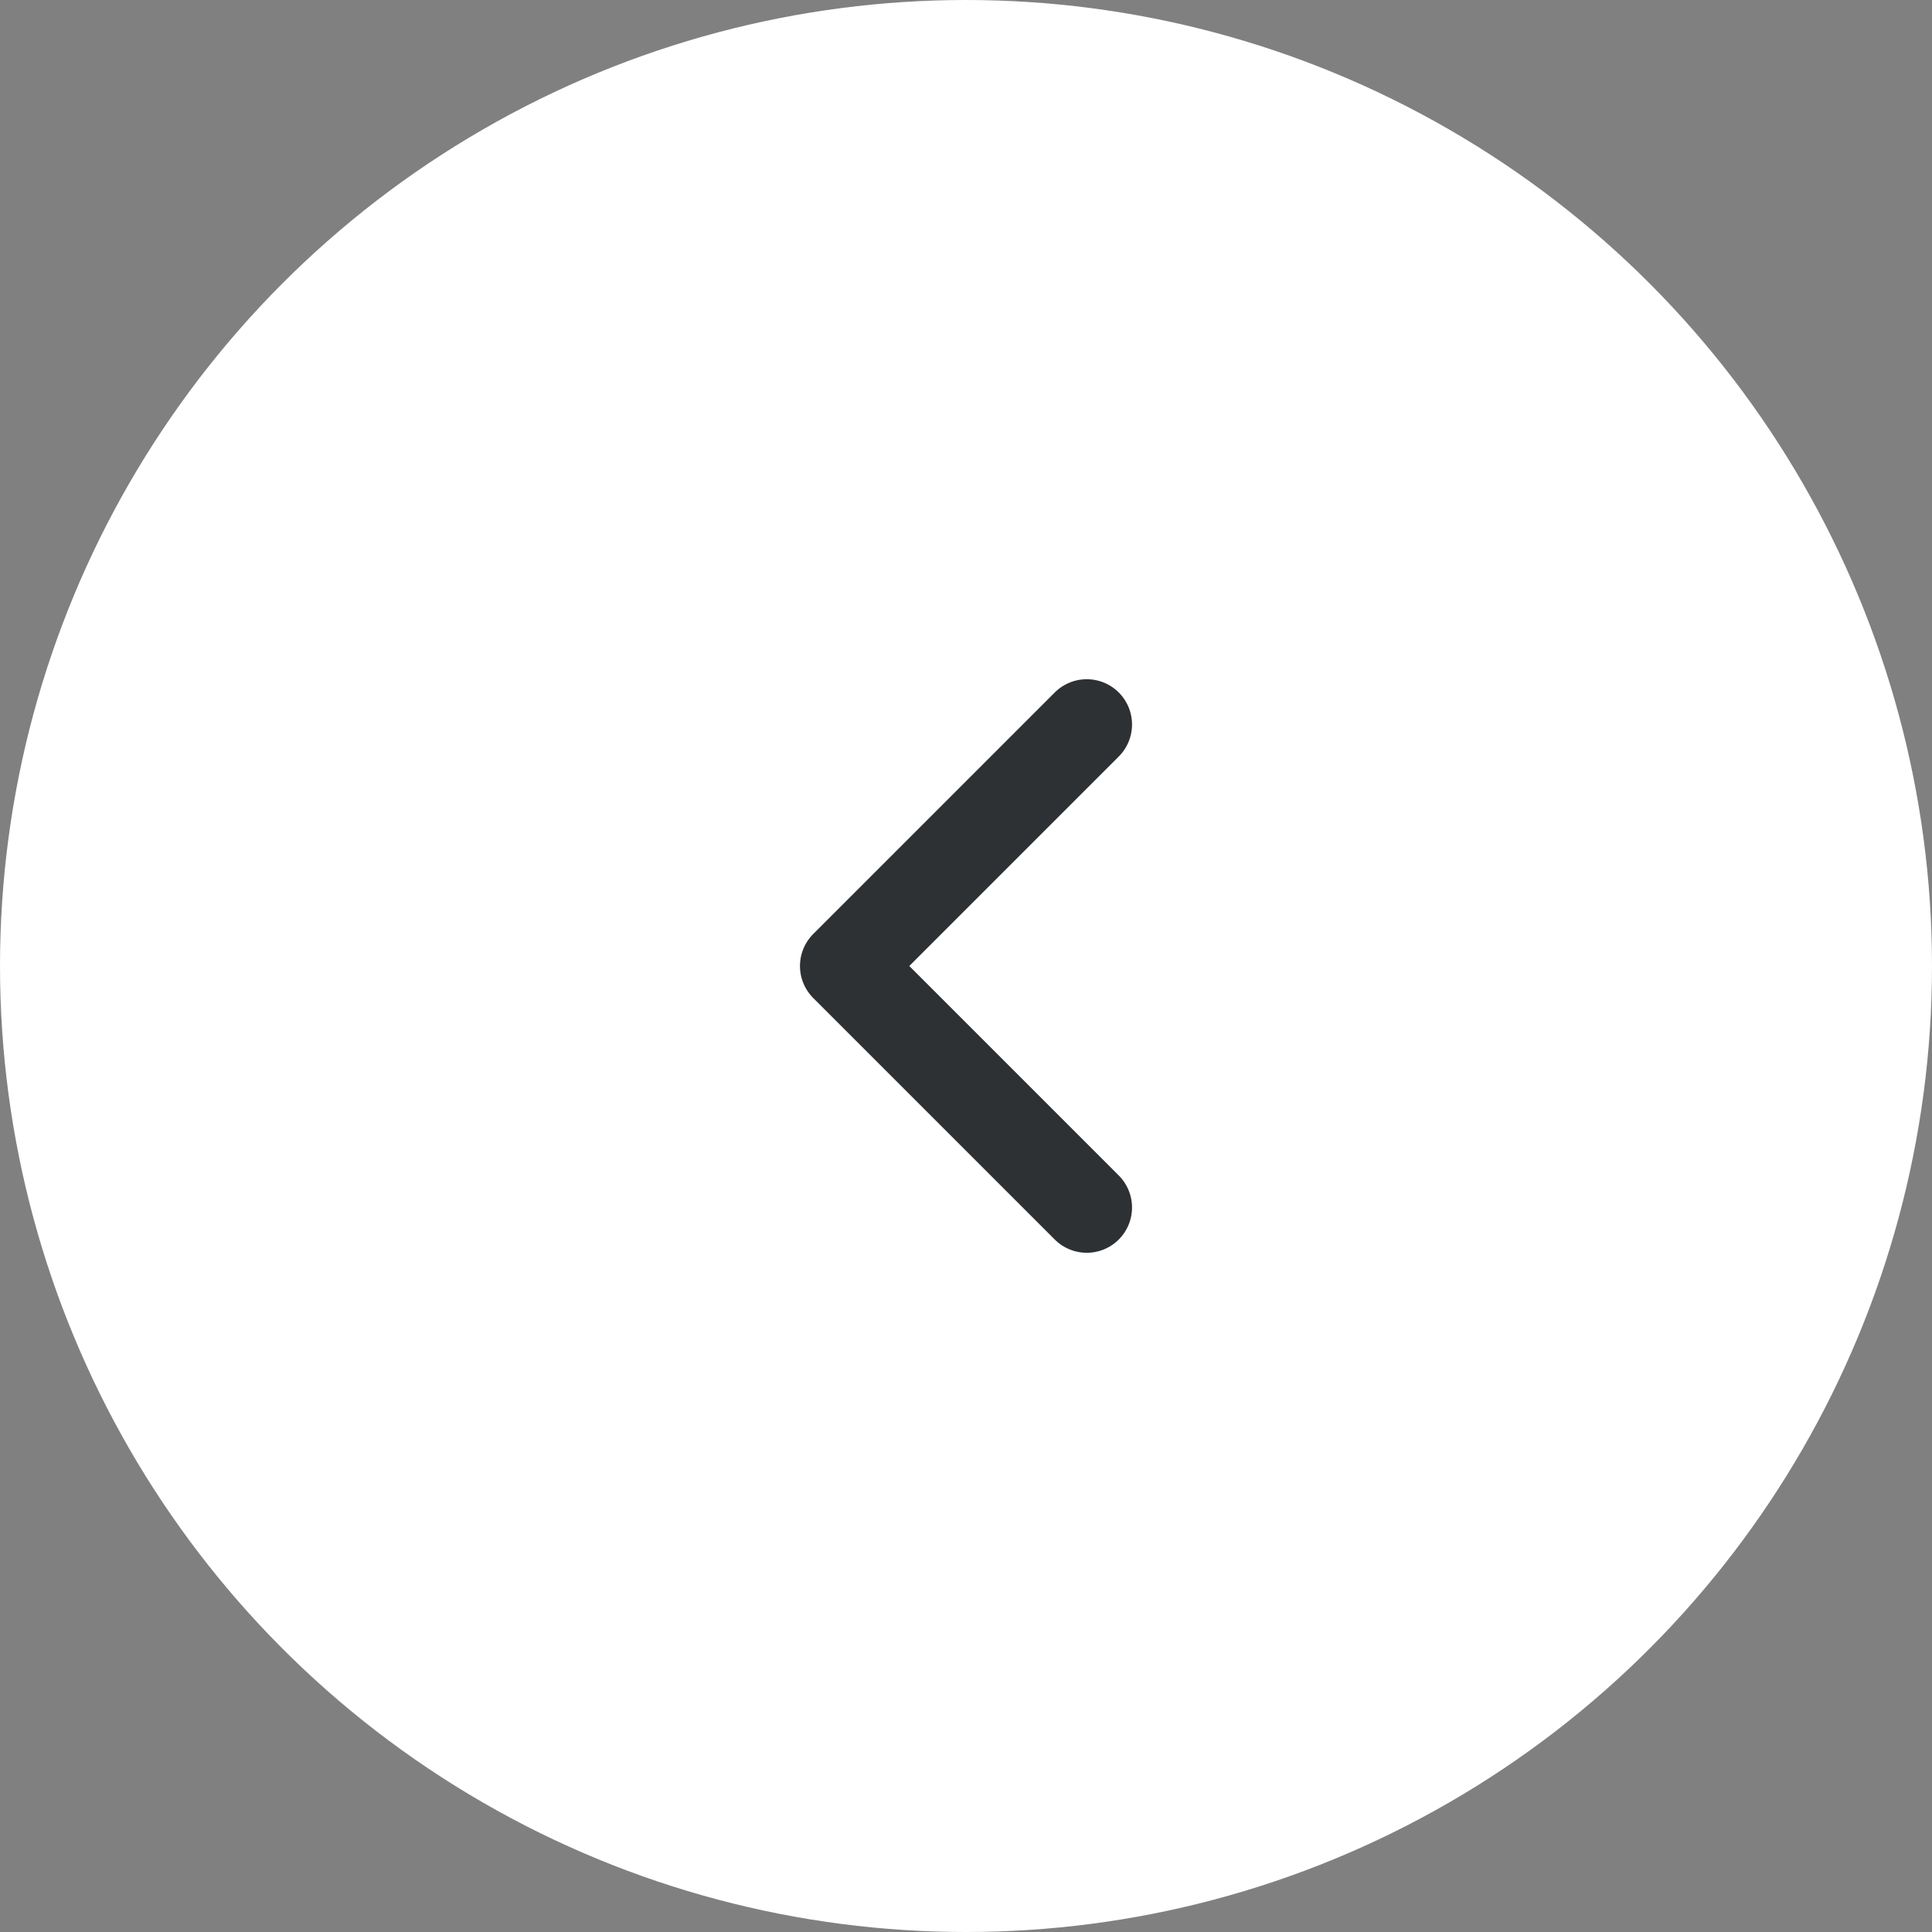 <svg width="32" height="32" viewBox="0 0 32 32" fill="none" xmlns="http://www.w3.org/2000/svg">
<rect x="0" y="0" width="32" height="32" fill="#808080" stroke="none"/>
<circle cx="16" cy="16" r="16" fill="white"/>
<path d="M18 12L14 16L18 20" stroke="#2E3133" stroke-width="1.5" stroke-linecap="round" stroke-linejoin="round"/>
</svg>
